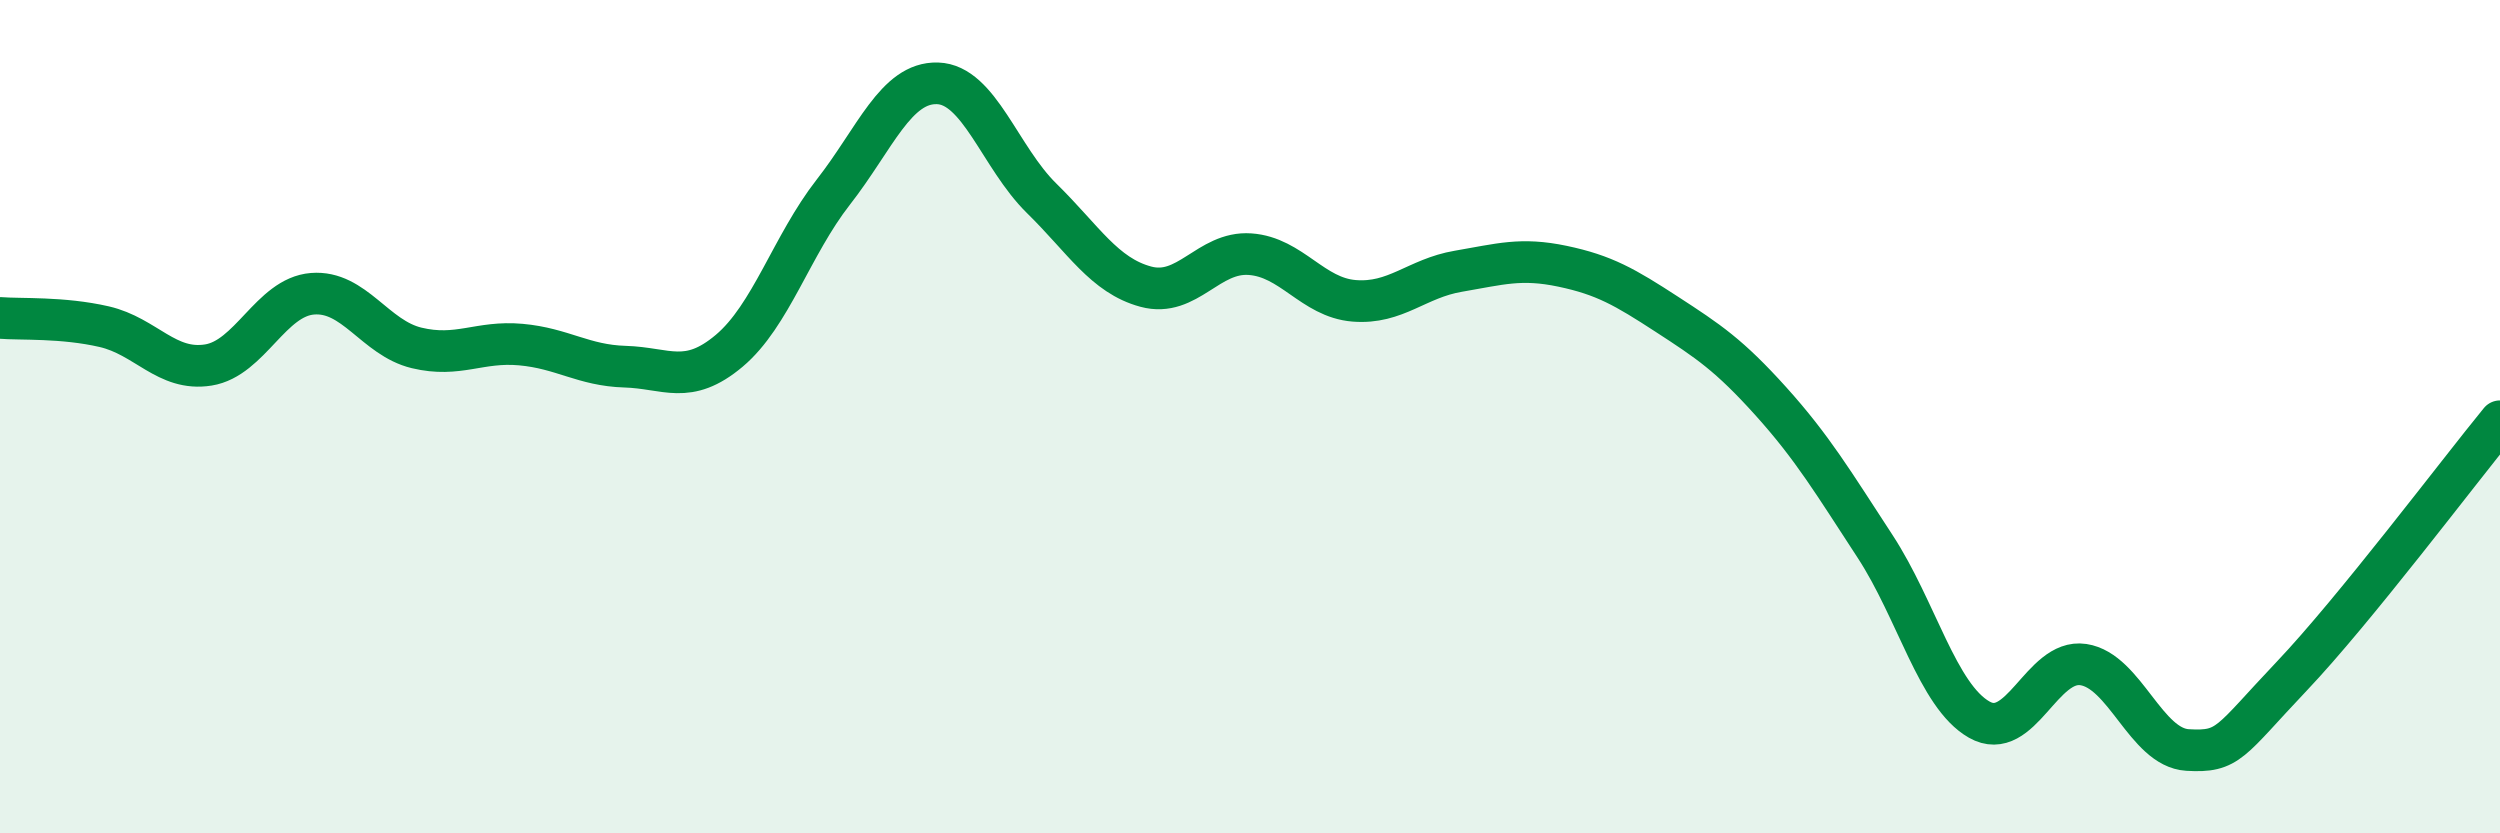 
    <svg width="60" height="20" viewBox="0 0 60 20" xmlns="http://www.w3.org/2000/svg">
      <path
        d="M 0,7.63 C 0.5,7.67 1.5,7.61 2.5,7.84 C 3.5,8.07 4,8.92 5,8.76 C 6,8.6 6.5,7.13 7.5,7.05 C 8.5,6.97 9,8.11 10,8.35 C 11,8.59 11.5,8.18 12.5,8.27 C 13.5,8.36 14,8.77 15,8.8 C 16,8.83 16.5,9.26 17.5,8.42 C 18.5,7.58 19,5.89 20,4.61 C 21,3.33 21.5,1.97 22.5,2 C 23.5,2.03 24,3.78 25,4.76 C 26,5.74 26.5,6.61 27.5,6.88 C 28.5,7.15 29,6.03 30,6.1 C 31,6.17 31.5,7.14 32.5,7.22 C 33.5,7.3 34,6.68 35,6.51 C 36,6.34 36.5,6.18 37.5,6.39 C 38.5,6.6 39,6.89 40,7.54 C 41,8.19 41.5,8.52 42.5,9.63 C 43.5,10.74 44,11.58 45,13.11 C 46,14.64 46.5,16.7 47.5,17.27 C 48.5,17.84 49,15.8 50,15.95 C 51,16.1 51.5,17.94 52.5,18 C 53.5,18.06 53.5,17.81 55,16.23 C 56.5,14.65 59,11.33 60,10.11L60 20L0 20Z"
        fill="#008740"
        opacity="0.1"
        stroke-linecap="round"
        stroke-linejoin="round"
      />
      <path
        d="M 0,7.63 C 0.5,7.67 1.5,7.61 2.5,7.84 C 3.5,8.07 4,8.92 5,8.76 C 6,8.6 6.5,7.13 7.5,7.05 C 8.5,6.97 9,8.11 10,8.35 C 11,8.59 11.5,8.18 12.5,8.27 C 13.5,8.36 14,8.77 15,8.8 C 16,8.83 16.5,9.26 17.5,8.42 C 18.5,7.58 19,5.89 20,4.61 C 21,3.33 21.5,1.97 22.5,2 C 23.5,2.03 24,3.78 25,4.76 C 26,5.74 26.5,6.61 27.5,6.88 C 28.5,7.15 29,6.03 30,6.1 C 31,6.17 31.5,7.14 32.5,7.22 C 33.5,7.3 34,6.68 35,6.51 C 36,6.34 36.5,6.18 37.5,6.39 C 38.5,6.6 39,6.89 40,7.54 C 41,8.19 41.5,8.52 42.5,9.63 C 43.5,10.74 44,11.58 45,13.11 C 46,14.64 46.5,16.7 47.5,17.27 C 48.5,17.84 49,15.8 50,15.95 C 51,16.1 51.5,17.94 52.5,18 C 53.5,18.06 53.5,17.81 55,16.23 C 56.5,14.65 59,11.33 60,10.11"
        stroke="#008740"
        stroke-width="1"
        fill="none"
        stroke-linecap="round"
        stroke-linejoin="round"
      />
    </svg>
  